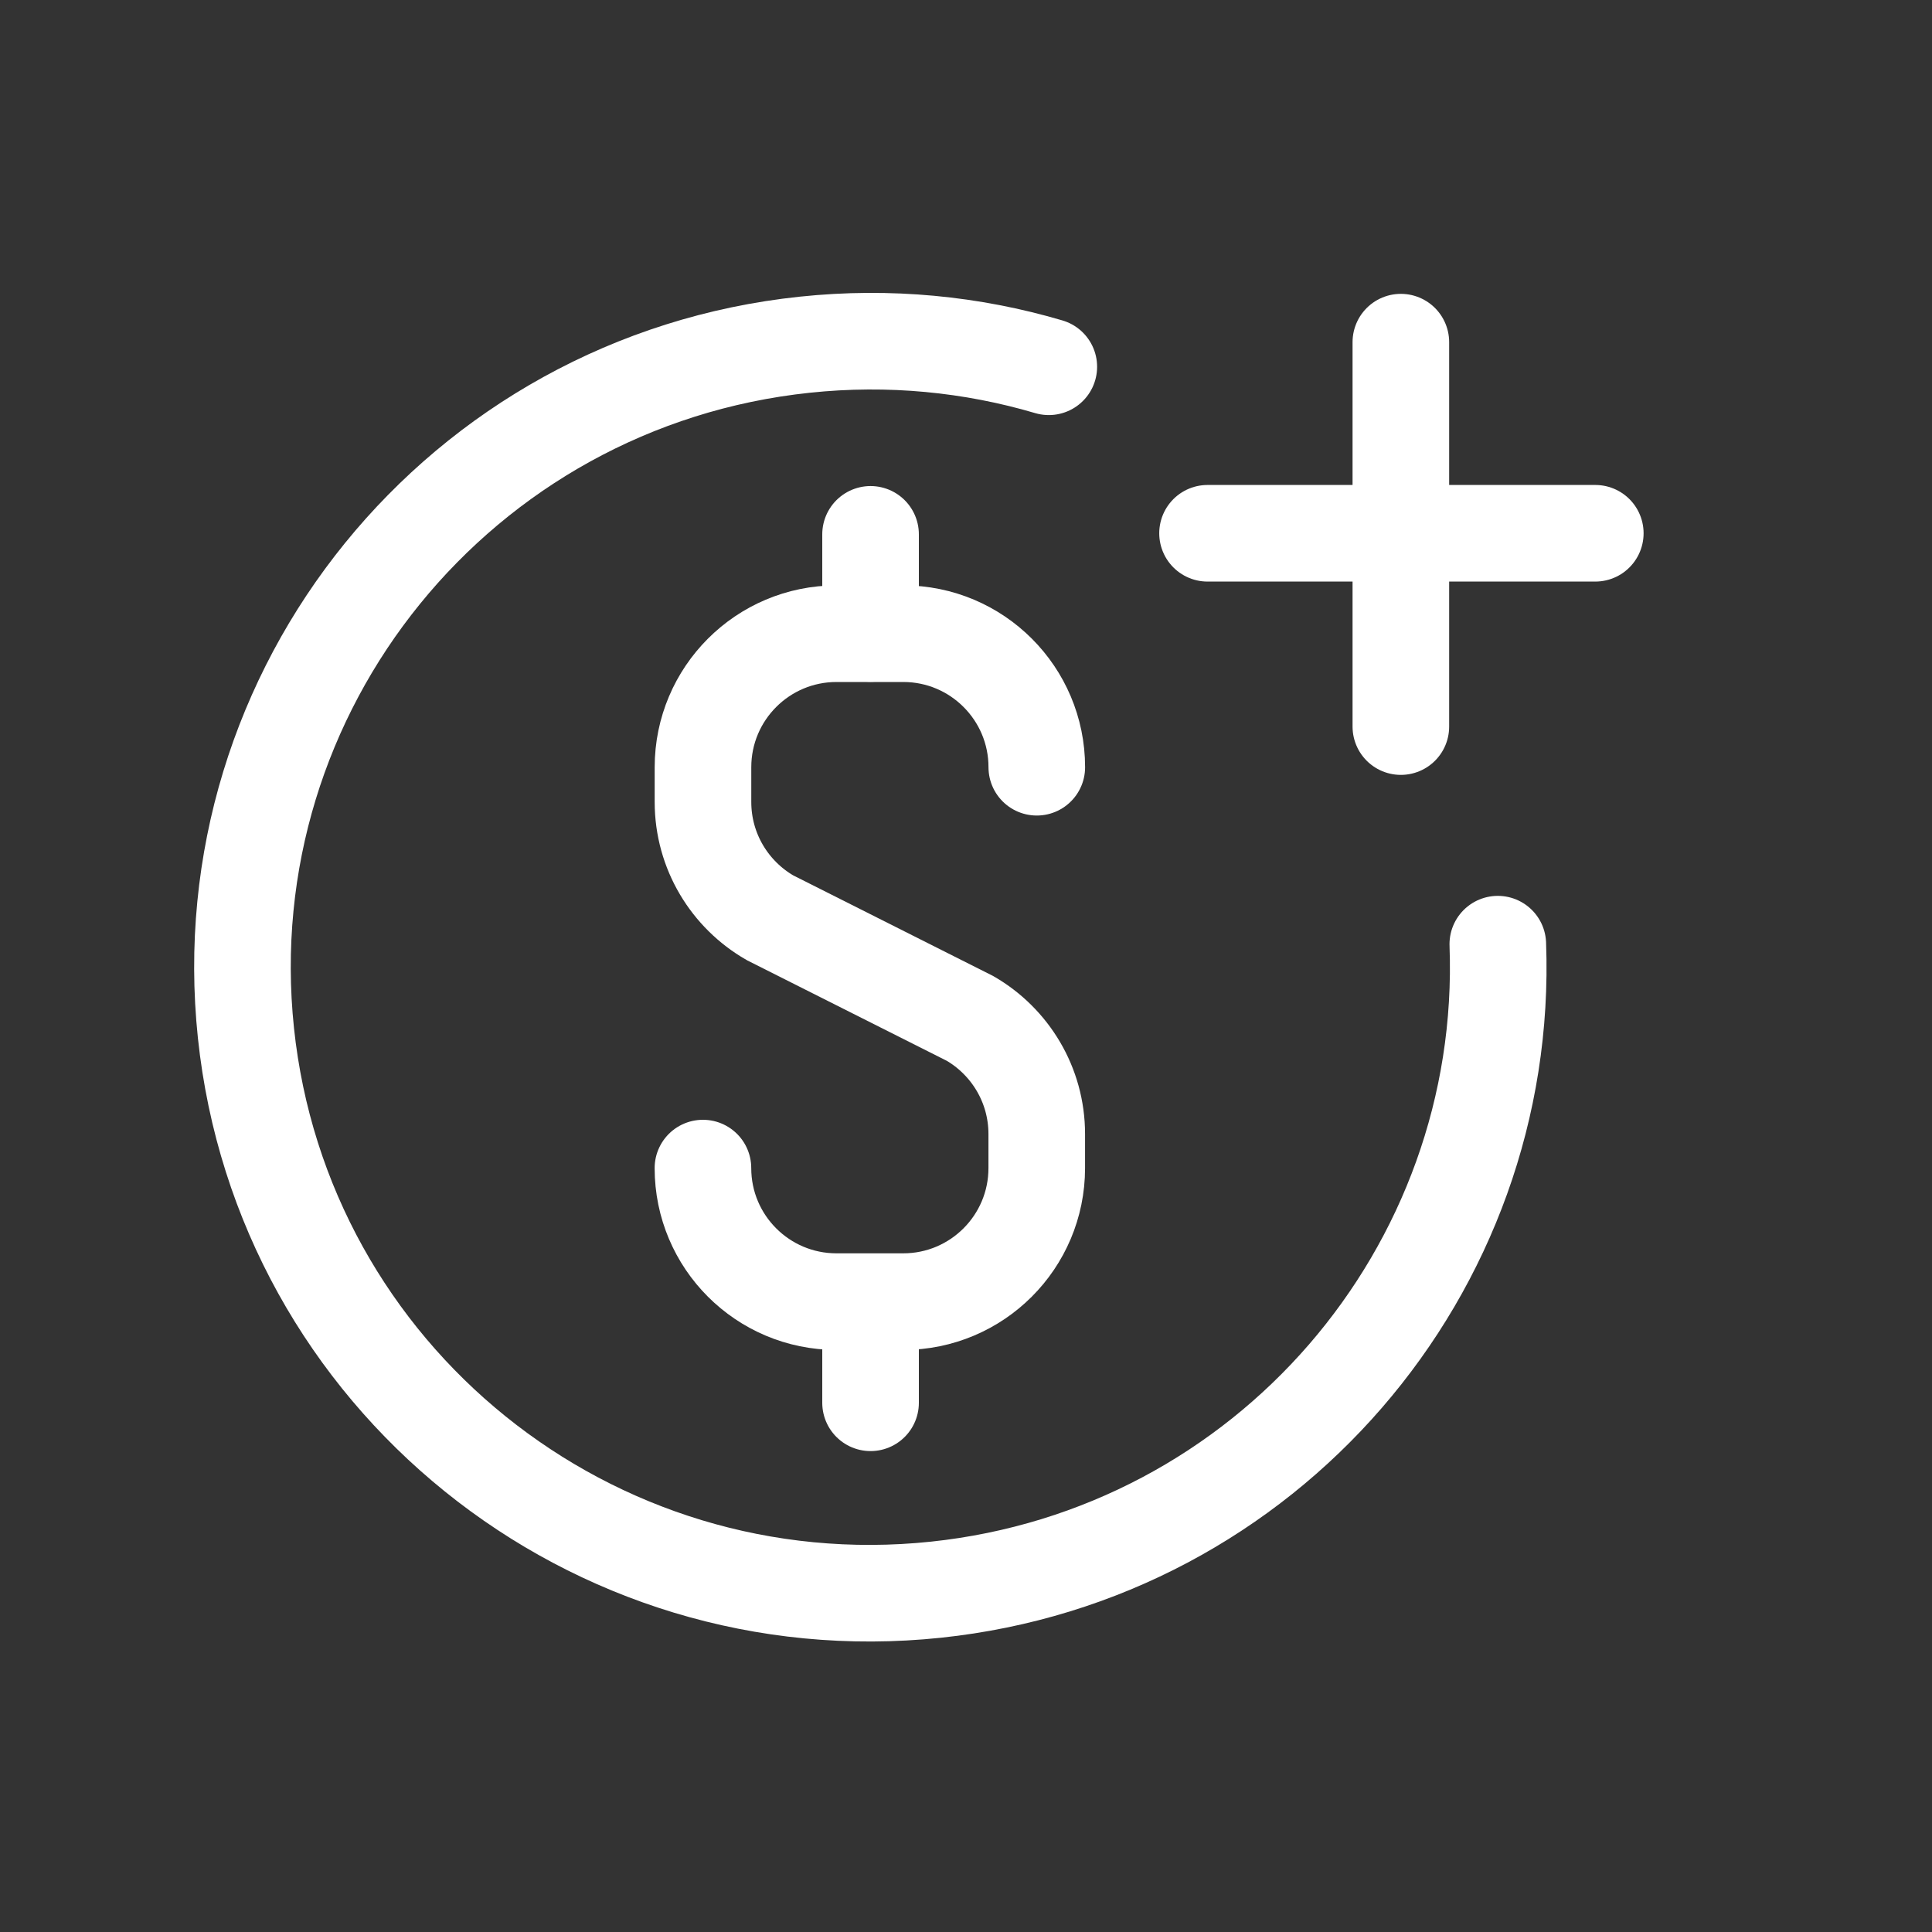 <?xml version="1.0" encoding="utf-8"?>
<!-- Generator: Adobe Illustrator 29.4.0, SVG Export Plug-In . SVG Version: 9.03 Build 0)  -->
<svg version="1.1" id="Capa_1" xmlns="http://www.w3.org/2000/svg" xmlns:xlink="http://www.w3.org/1999/xlink" x="0px" y="0px"
	 viewBox="0 0 500 500" style="enable-background:new 0 0 500 500;" xml:space="preserve">
<rect x="0" y="0" width="500" height="500" fill="#333333" stroke="none"/>
<style type="text/css">
	.st0{fill:none;}
	.st1{fill:none;stroke:#FFFFFF;stroke-width:25;stroke-linecap:round;stroke-miterlimit:10;}
	.st2{fill:none;stroke:#FFFFFF;stroke-width:25;stroke-linecap:round;stroke-linejoin:round;}
</style>
<g id="TEMPLATE">
	<rect class="st0" width="500" height="500"/>
</g>
<g id="Layer_4">
	<g>
		<path class="st1" d="M181.92,302.3c0,19.09,15.47,34.56,34.56,34.56h17.27c19.09,0,34.56-15.47,34.56-34.56v-8.8
			c0-12.78-6.94-23.94-17.25-29.92l-51.76-26.05c-10.38-5.96-17.37-17.16-17.37-29.99v-8.98c0-19.09,15.47-34.56,34.56-34.56h17.27
			c19.09,0,34.56,15.47,34.56,34.56"/>
		<line class="st1" x1="225.3" y1="336.99" x2="225.3" y2="363.04"/>
		<line class="st1" x1="225.3" y1="138.29" x2="225.3" y2="163.95"/>
	</g>
	<path class="st1" d="M387.63,244.35c3.15,84.42-59.86,158.04-145.39,167.06c-89.25,9.41-169.21-55.08-178.59-144.06
		c-9.38-88.97,55.36-168.73,144.62-178.14c21.92-2.31,43.27-0.16,63.16,5.71"/>
	<line class="st2" x1="362.54" y1="88.55" x2="362.54" y2="188.04"/>
	<line class="st2" x1="412.86" y1="138.01" x2="312.51" y2="138.01"/>
</g>
</svg>
